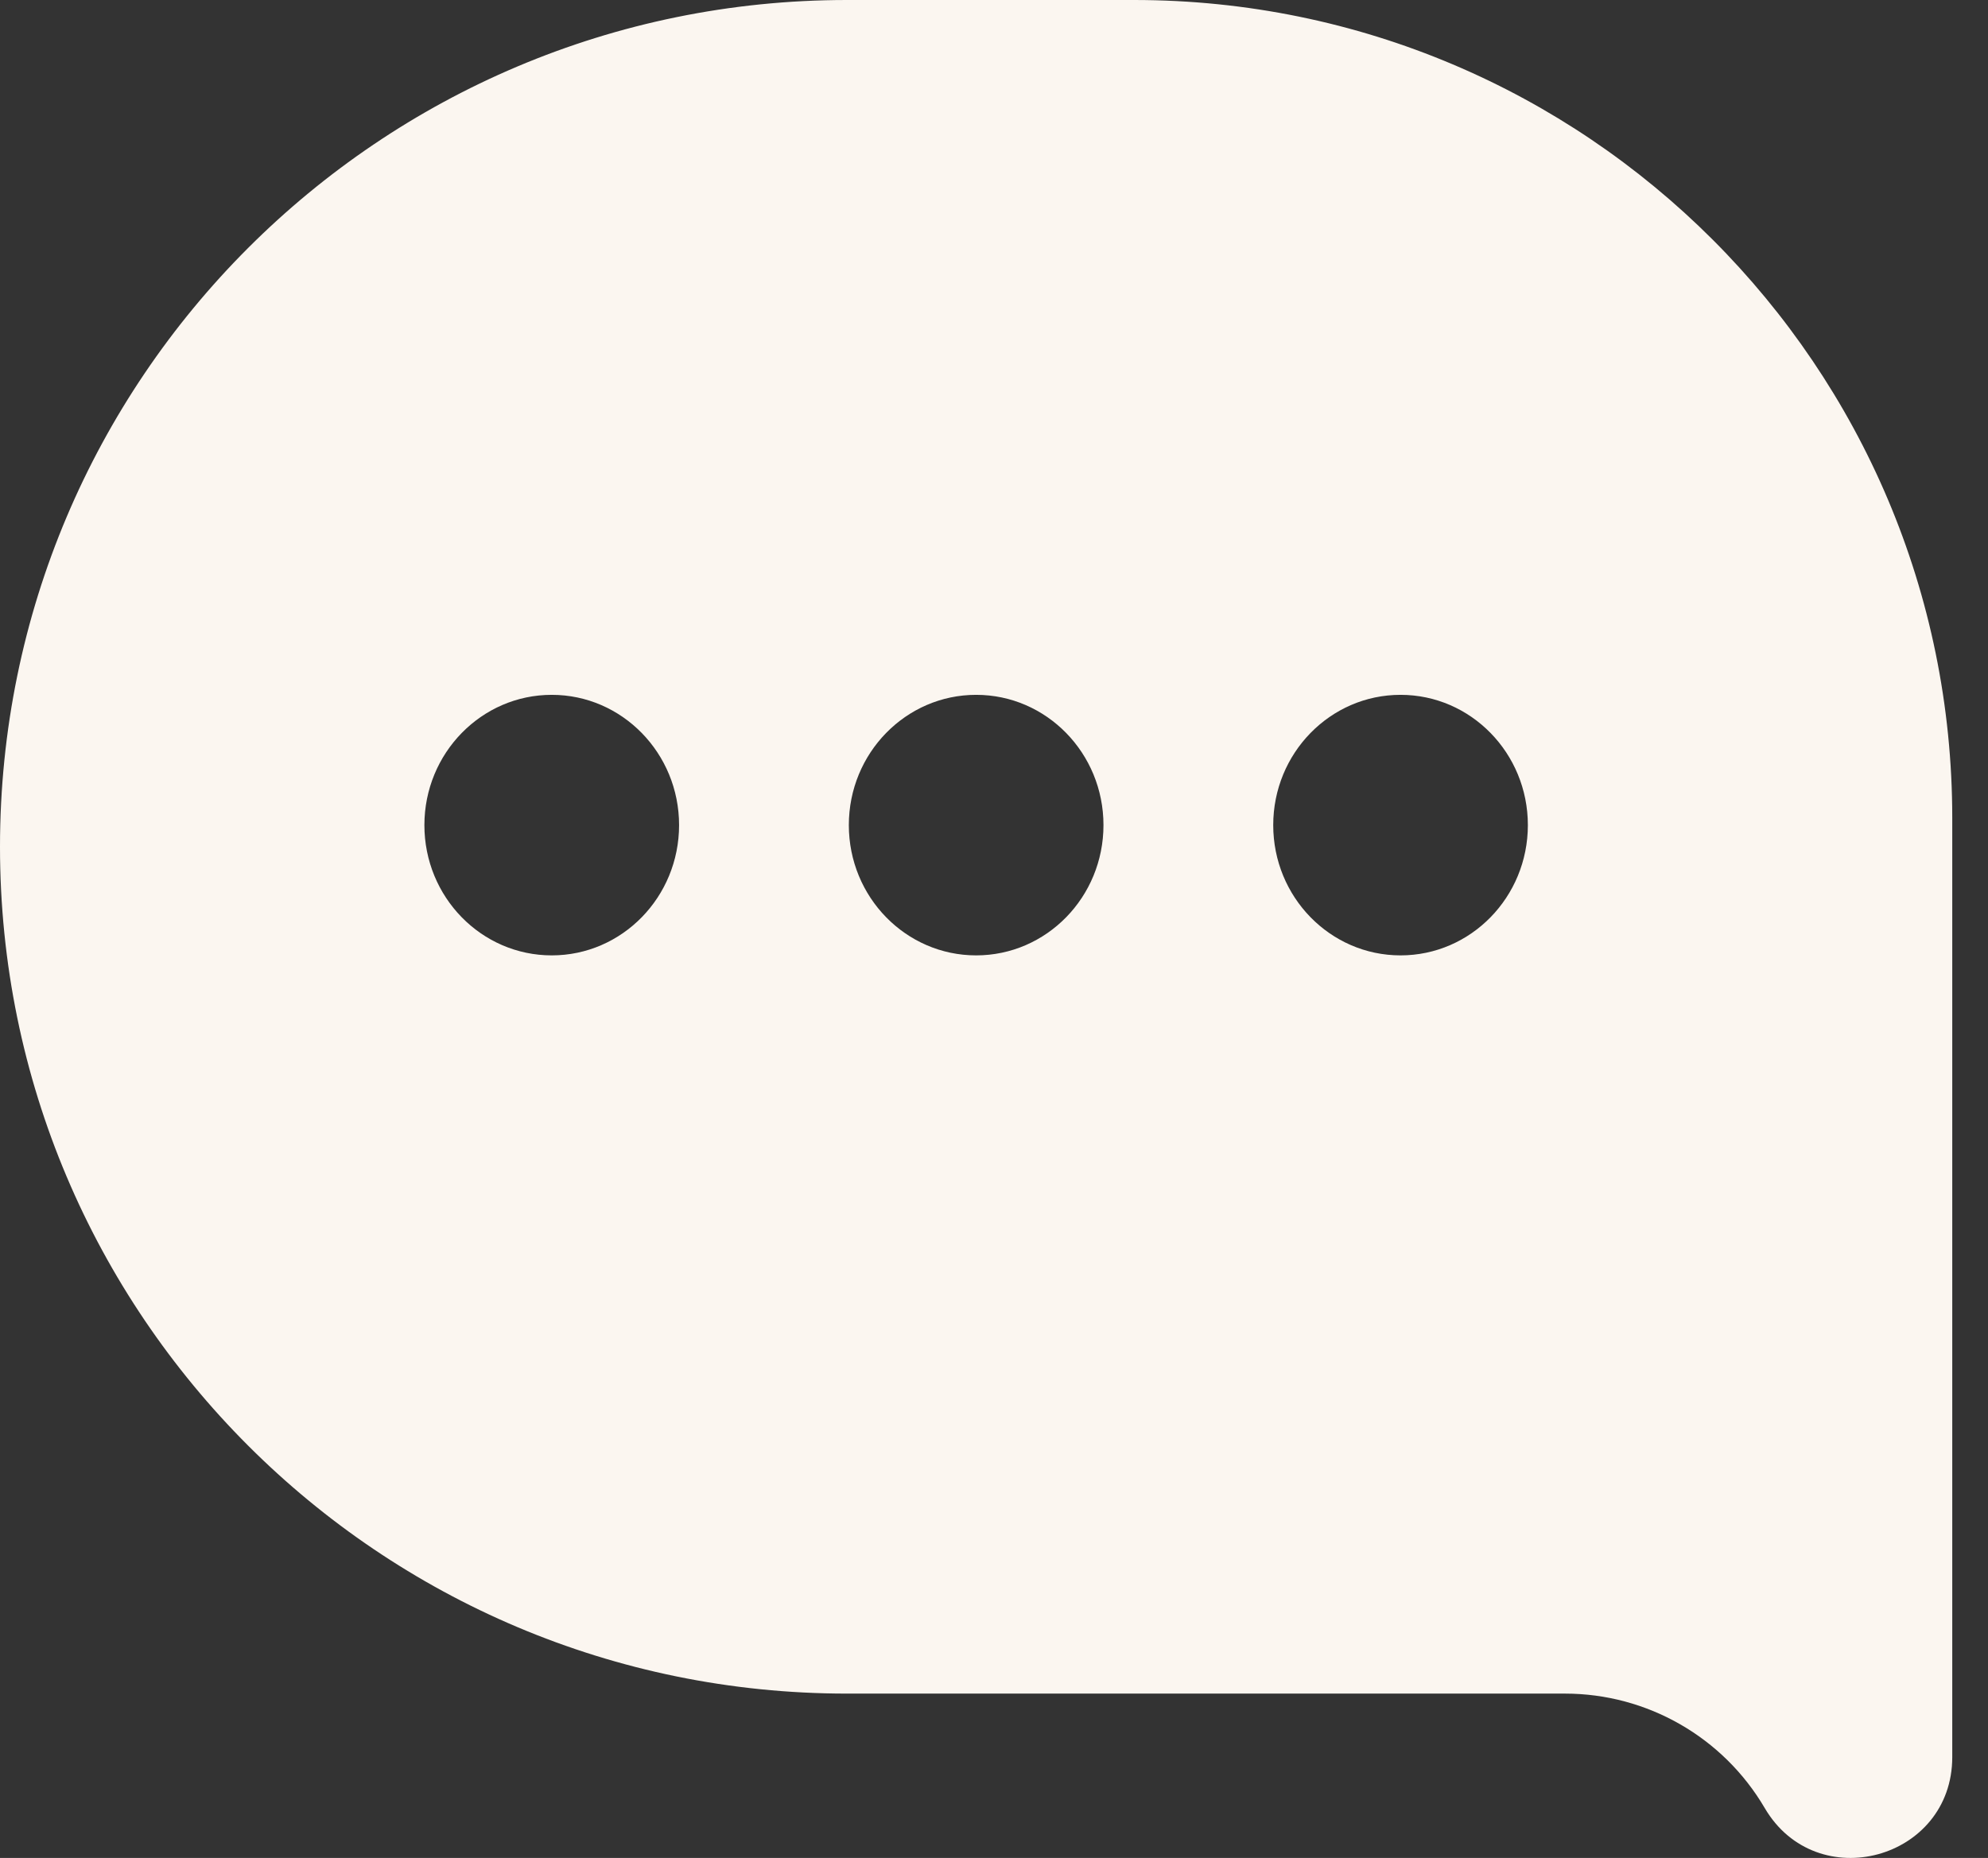 <svg width="46" height="43" viewBox="0 0 46 43" fill="none" xmlns="http://www.w3.org/2000/svg">
<rect x="0" y="0" width="46" height="43" fill="#333333" stroke="none"/>
<path d="M26.241 0C36.697 0 45.173 8.476 45.173 18.932V40.666C45.173 43.041 42.035 43.893 40.834 41.845C39.872 40.204 38.113 39.196 36.211 39.196H19.598C8.774 39.196 0 30.421 0 19.598C0 8.774 8.774 0 19.598 0H26.241ZM12.767 16.081C11.14 16.081 9.821 17.431 9.82 19.096C9.82 20.761 11.139 22.111 12.767 22.111C14.394 22.111 15.713 20.761 15.713 19.096C15.713 17.431 14.393 16.081 12.767 16.081ZM22.587 16.081C20.96 16.081 19.641 17.431 19.641 19.096C19.641 20.761 20.96 22.111 22.587 22.111C24.214 22.111 25.533 20.761 25.533 19.096C25.533 17.431 24.214 16.081 22.587 16.081ZM32.407 16.081C30.78 16.081 29.461 17.431 29.461 19.096C29.461 20.761 30.78 22.111 32.407 22.111C34.034 22.111 35.353 20.761 35.353 19.096C35.353 17.431 34.034 16.081 32.407 16.081Z" fill="#FBF6F0"/>
</svg>
